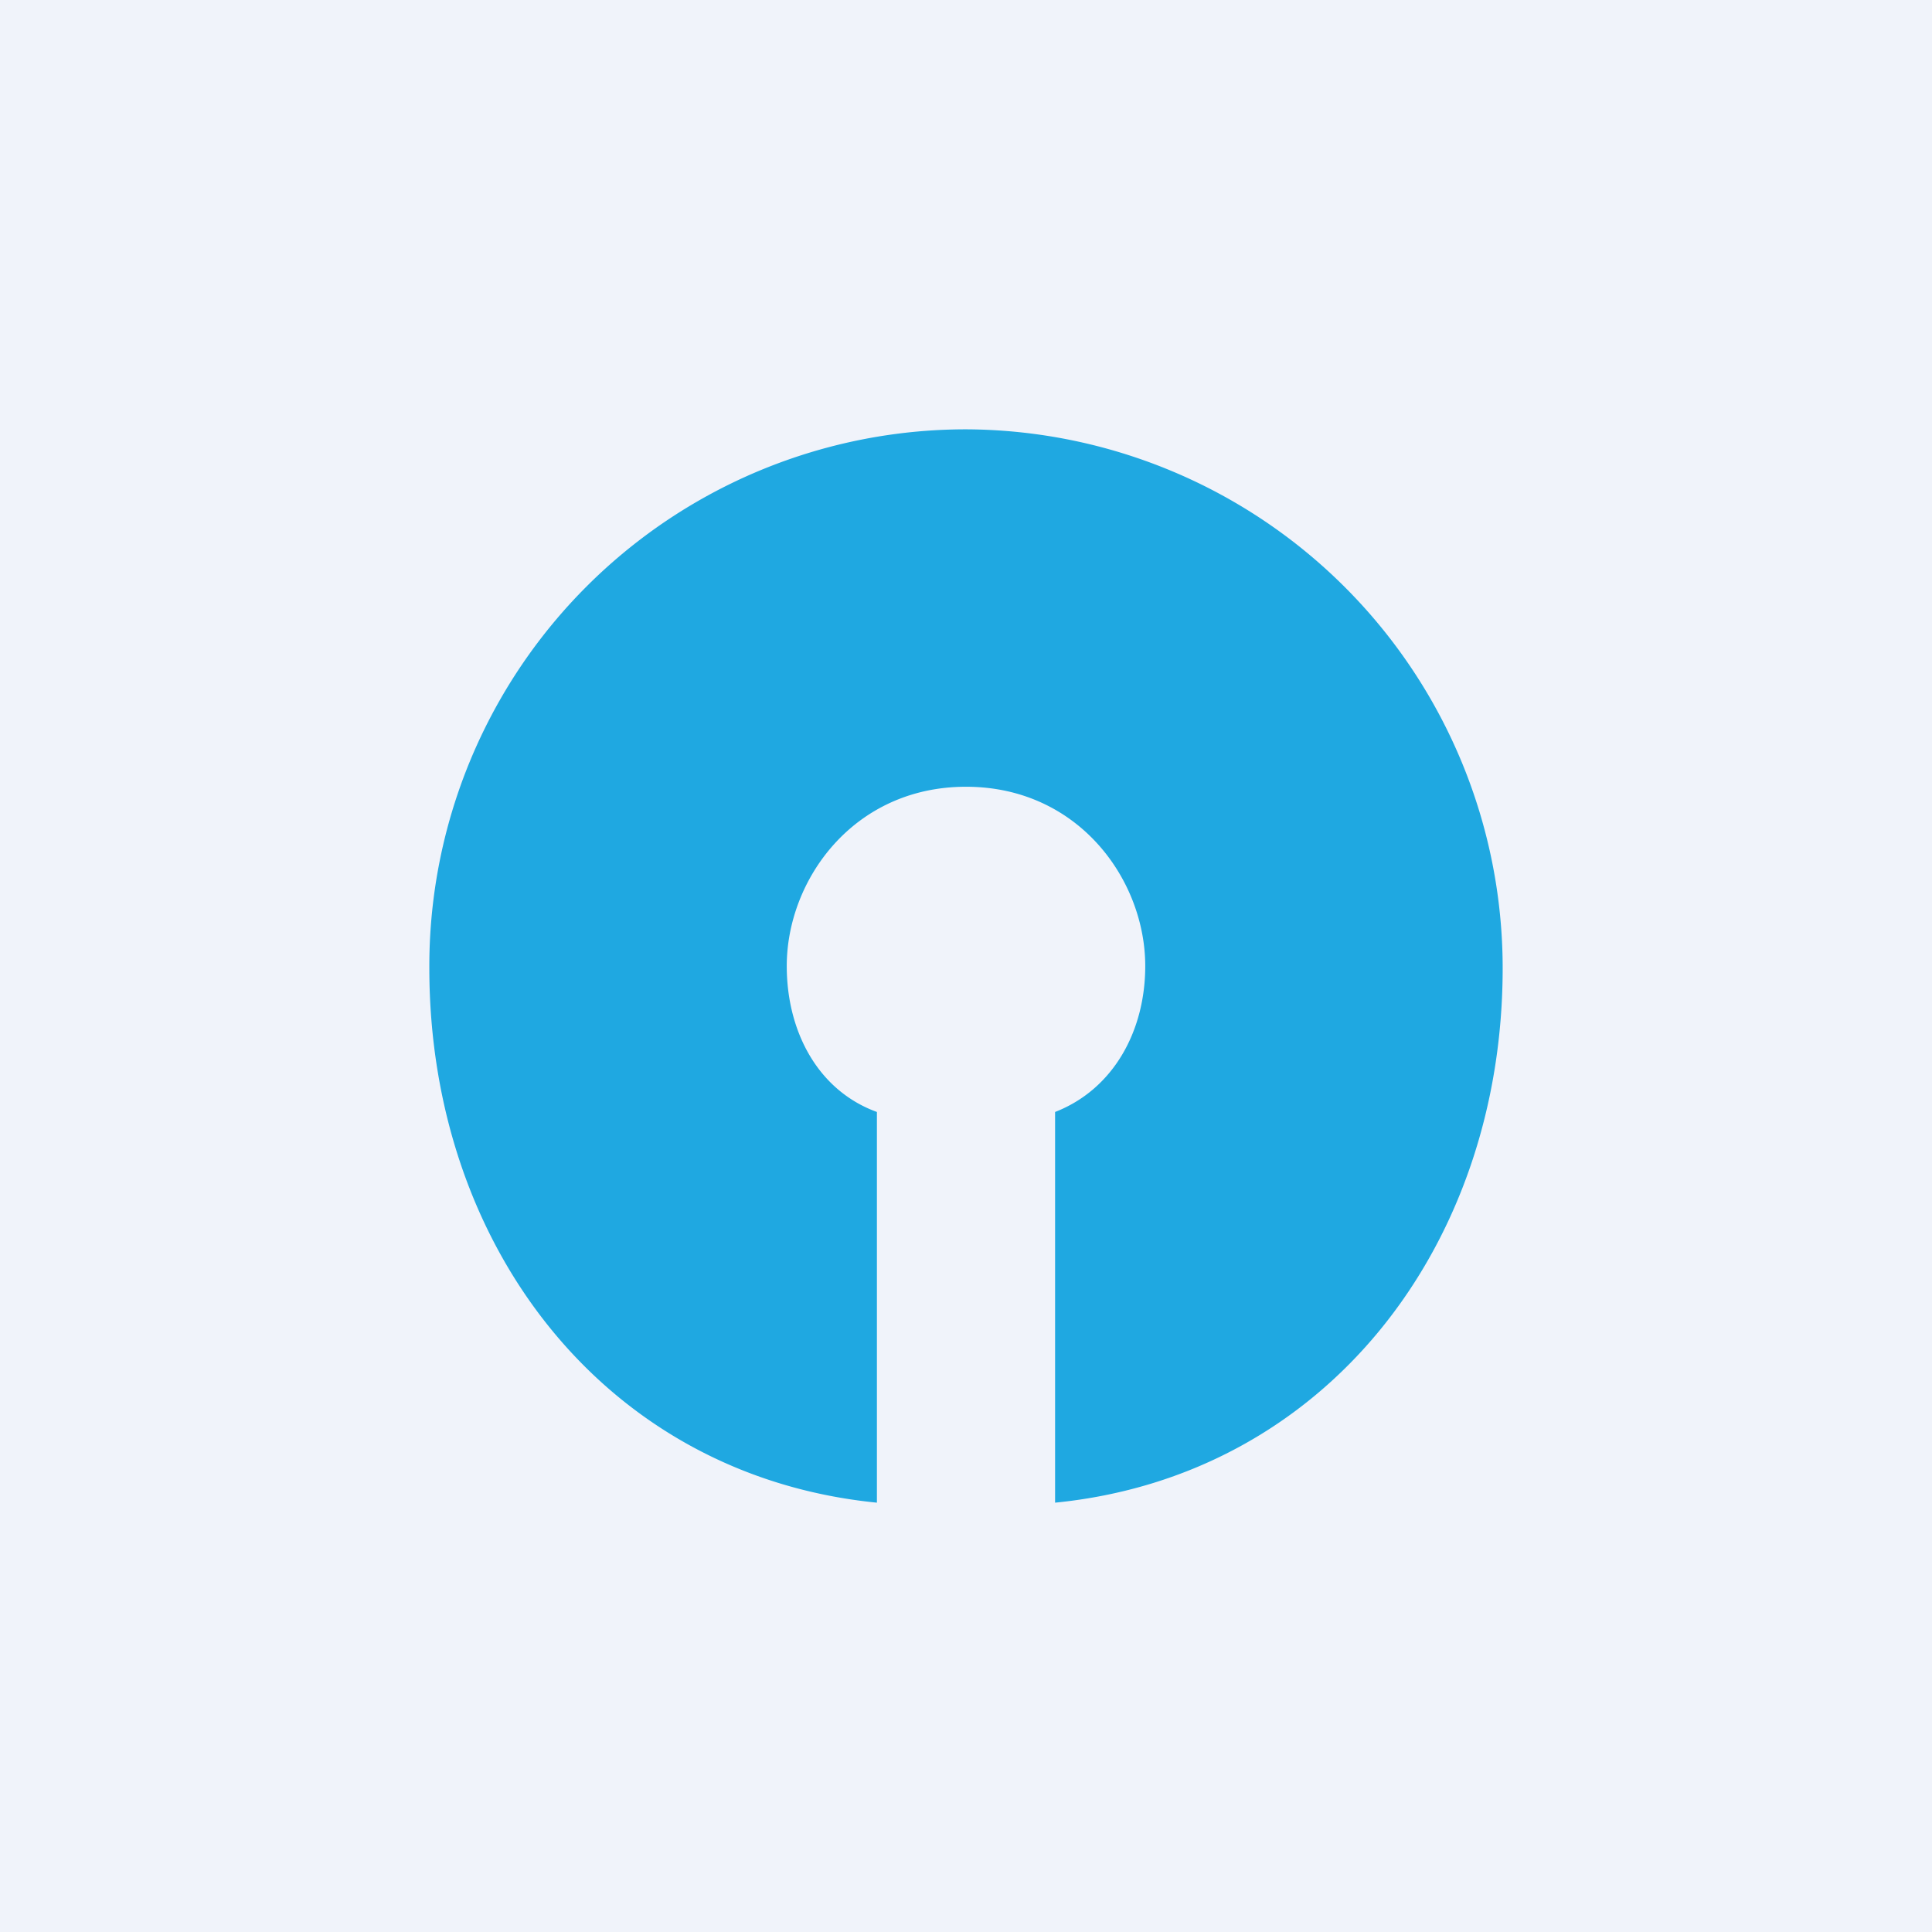 <!-- by TradingView --><svg width="18" height="18" viewBox="0 0 18 18" xmlns="http://www.w3.org/2000/svg"><path fill="#F0F3FA" d="M0 0h18v18H0z"/><path d="M9 4a5 5 0 0 0-5 5.02c0 2.6 1.65 4.73 4.17 4.98v-3.64c-.55-.2-.84-.75-.84-1.36 0-.8.62-1.67 1.67-1.67 1.05 0 1.67.87 1.67 1.67 0 .61-.3 1.15-.84 1.36V14c2.52-.25 4.17-2.39 4.17-4.98A5.02 5.02 0 0 0 9 4Z" fill="#1FA8E1"/></svg>
